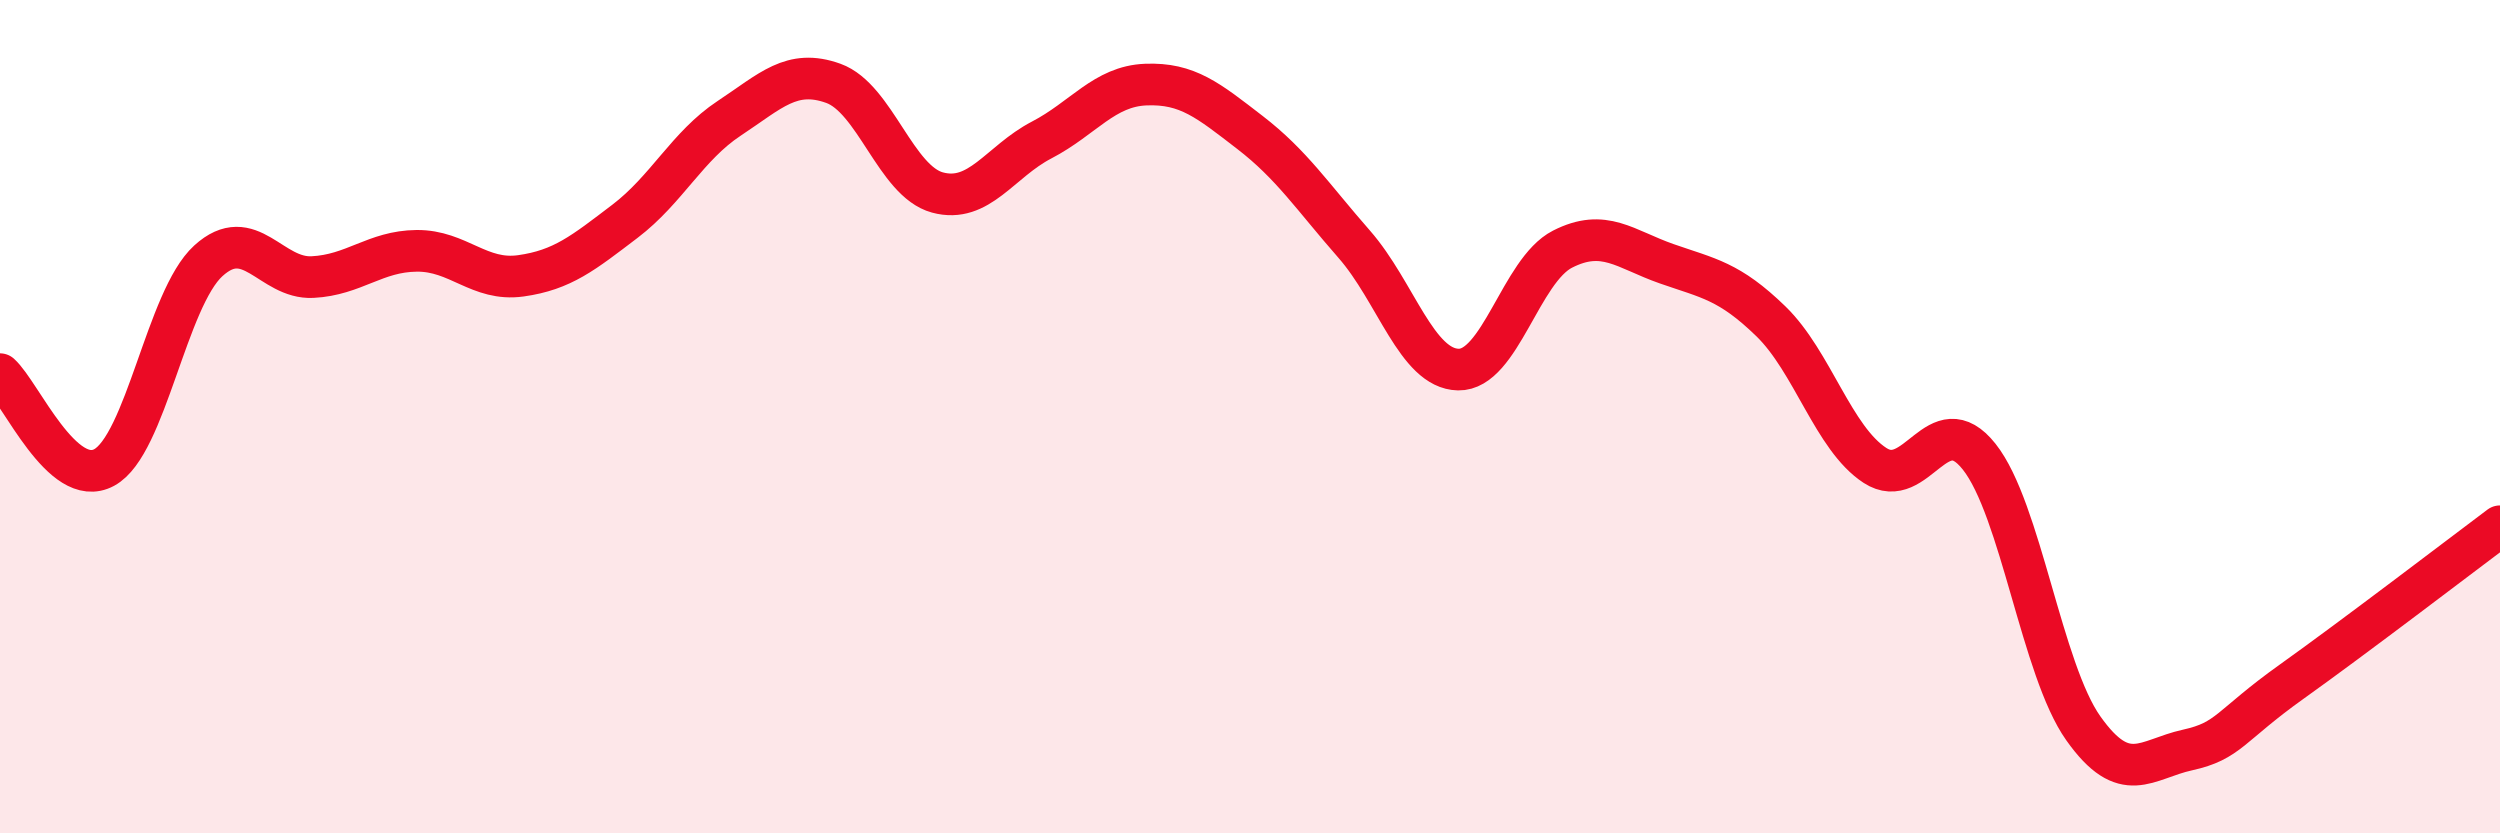 
    <svg width="60" height="20" viewBox="0 0 60 20" xmlns="http://www.w3.org/2000/svg">
      <path
        d="M 0,8.98 C 0.5,9.43 1.5,11.76 2.5,11.22 C 3.5,10.68 4,7.17 5,6.26 C 6,5.35 6.5,6.7 7.5,6.65 C 8.5,6.6 9,6.03 10,6.02 C 11,6.01 11.5,6.76 12.5,6.62 C 13.5,6.48 14,6.07 15,5.31 C 16,4.55 16.5,3.5 17.5,2.84 C 18.5,2.18 19,1.64 20,2 C 21,2.36 21.5,4.35 22.5,4.62 C 23.5,4.89 24,3.88 25,3.36 C 26,2.84 26.5,2.07 27.5,2.03 C 28.5,1.99 29,2.41 30,3.18 C 31,3.95 31.5,4.72 32.5,5.86 C 33.5,7 34,8.85 35,8.87 C 36,8.89 36.5,6.49 37.5,5.98 C 38.5,5.47 39,5.98 40,6.33 C 41,6.68 41.5,6.74 42.5,7.71 C 43.5,8.68 44,10.52 45,11.17 C 46,11.82 46.5,9.7 47.5,10.96 C 48.5,12.22 49,16.07 50,17.48 C 51,18.89 51.5,18.22 52.5,18 C 53.5,17.78 53.5,17.43 55,16.36 C 56.5,15.29 59,13.38 60,12.63L60 20L0 20Z"
        fill="#EB0A25"
        opacity="0.1"
        stroke-linecap="round"
        stroke-linejoin="round"
      />
      <path
        d="M 0,8.98 C 0.5,9.43 1.5,11.76 2.5,11.22 C 3.5,10.68 4,7.17 5,6.26 C 6,5.35 6.5,6.7 7.5,6.65 C 8.5,6.6 9,6.03 10,6.02 C 11,6.01 11.5,6.76 12.5,6.62 C 13.5,6.48 14,6.07 15,5.31 C 16,4.55 16.5,3.5 17.5,2.84 C 18.5,2.18 19,1.64 20,2 C 21,2.36 21.5,4.35 22.5,4.62 C 23.5,4.89 24,3.88 25,3.36 C 26,2.84 26.5,2.07 27.5,2.03 C 28.5,1.99 29,2.41 30,3.18 C 31,3.95 31.5,4.72 32.5,5.86 C 33.5,7 34,8.85 35,8.87 C 36,8.89 36.5,6.49 37.5,5.98 C 38.5,5.47 39,5.98 40,6.33 C 41,6.68 41.5,6.74 42.5,7.71 C 43.5,8.68 44,10.52 45,11.17 C 46,11.82 46.5,9.7 47.5,10.96 C 48.5,12.22 49,16.07 50,17.48 C 51,18.89 51.5,18.22 52.5,18 C 53.5,17.78 53.5,17.43 55,16.36 C 56.5,15.29 59,13.38 60,12.63"
        stroke="#EB0A25"
        stroke-width="1"
        fill="none"
        stroke-linecap="round"
        stroke-linejoin="round"
      />
    </svg>
  